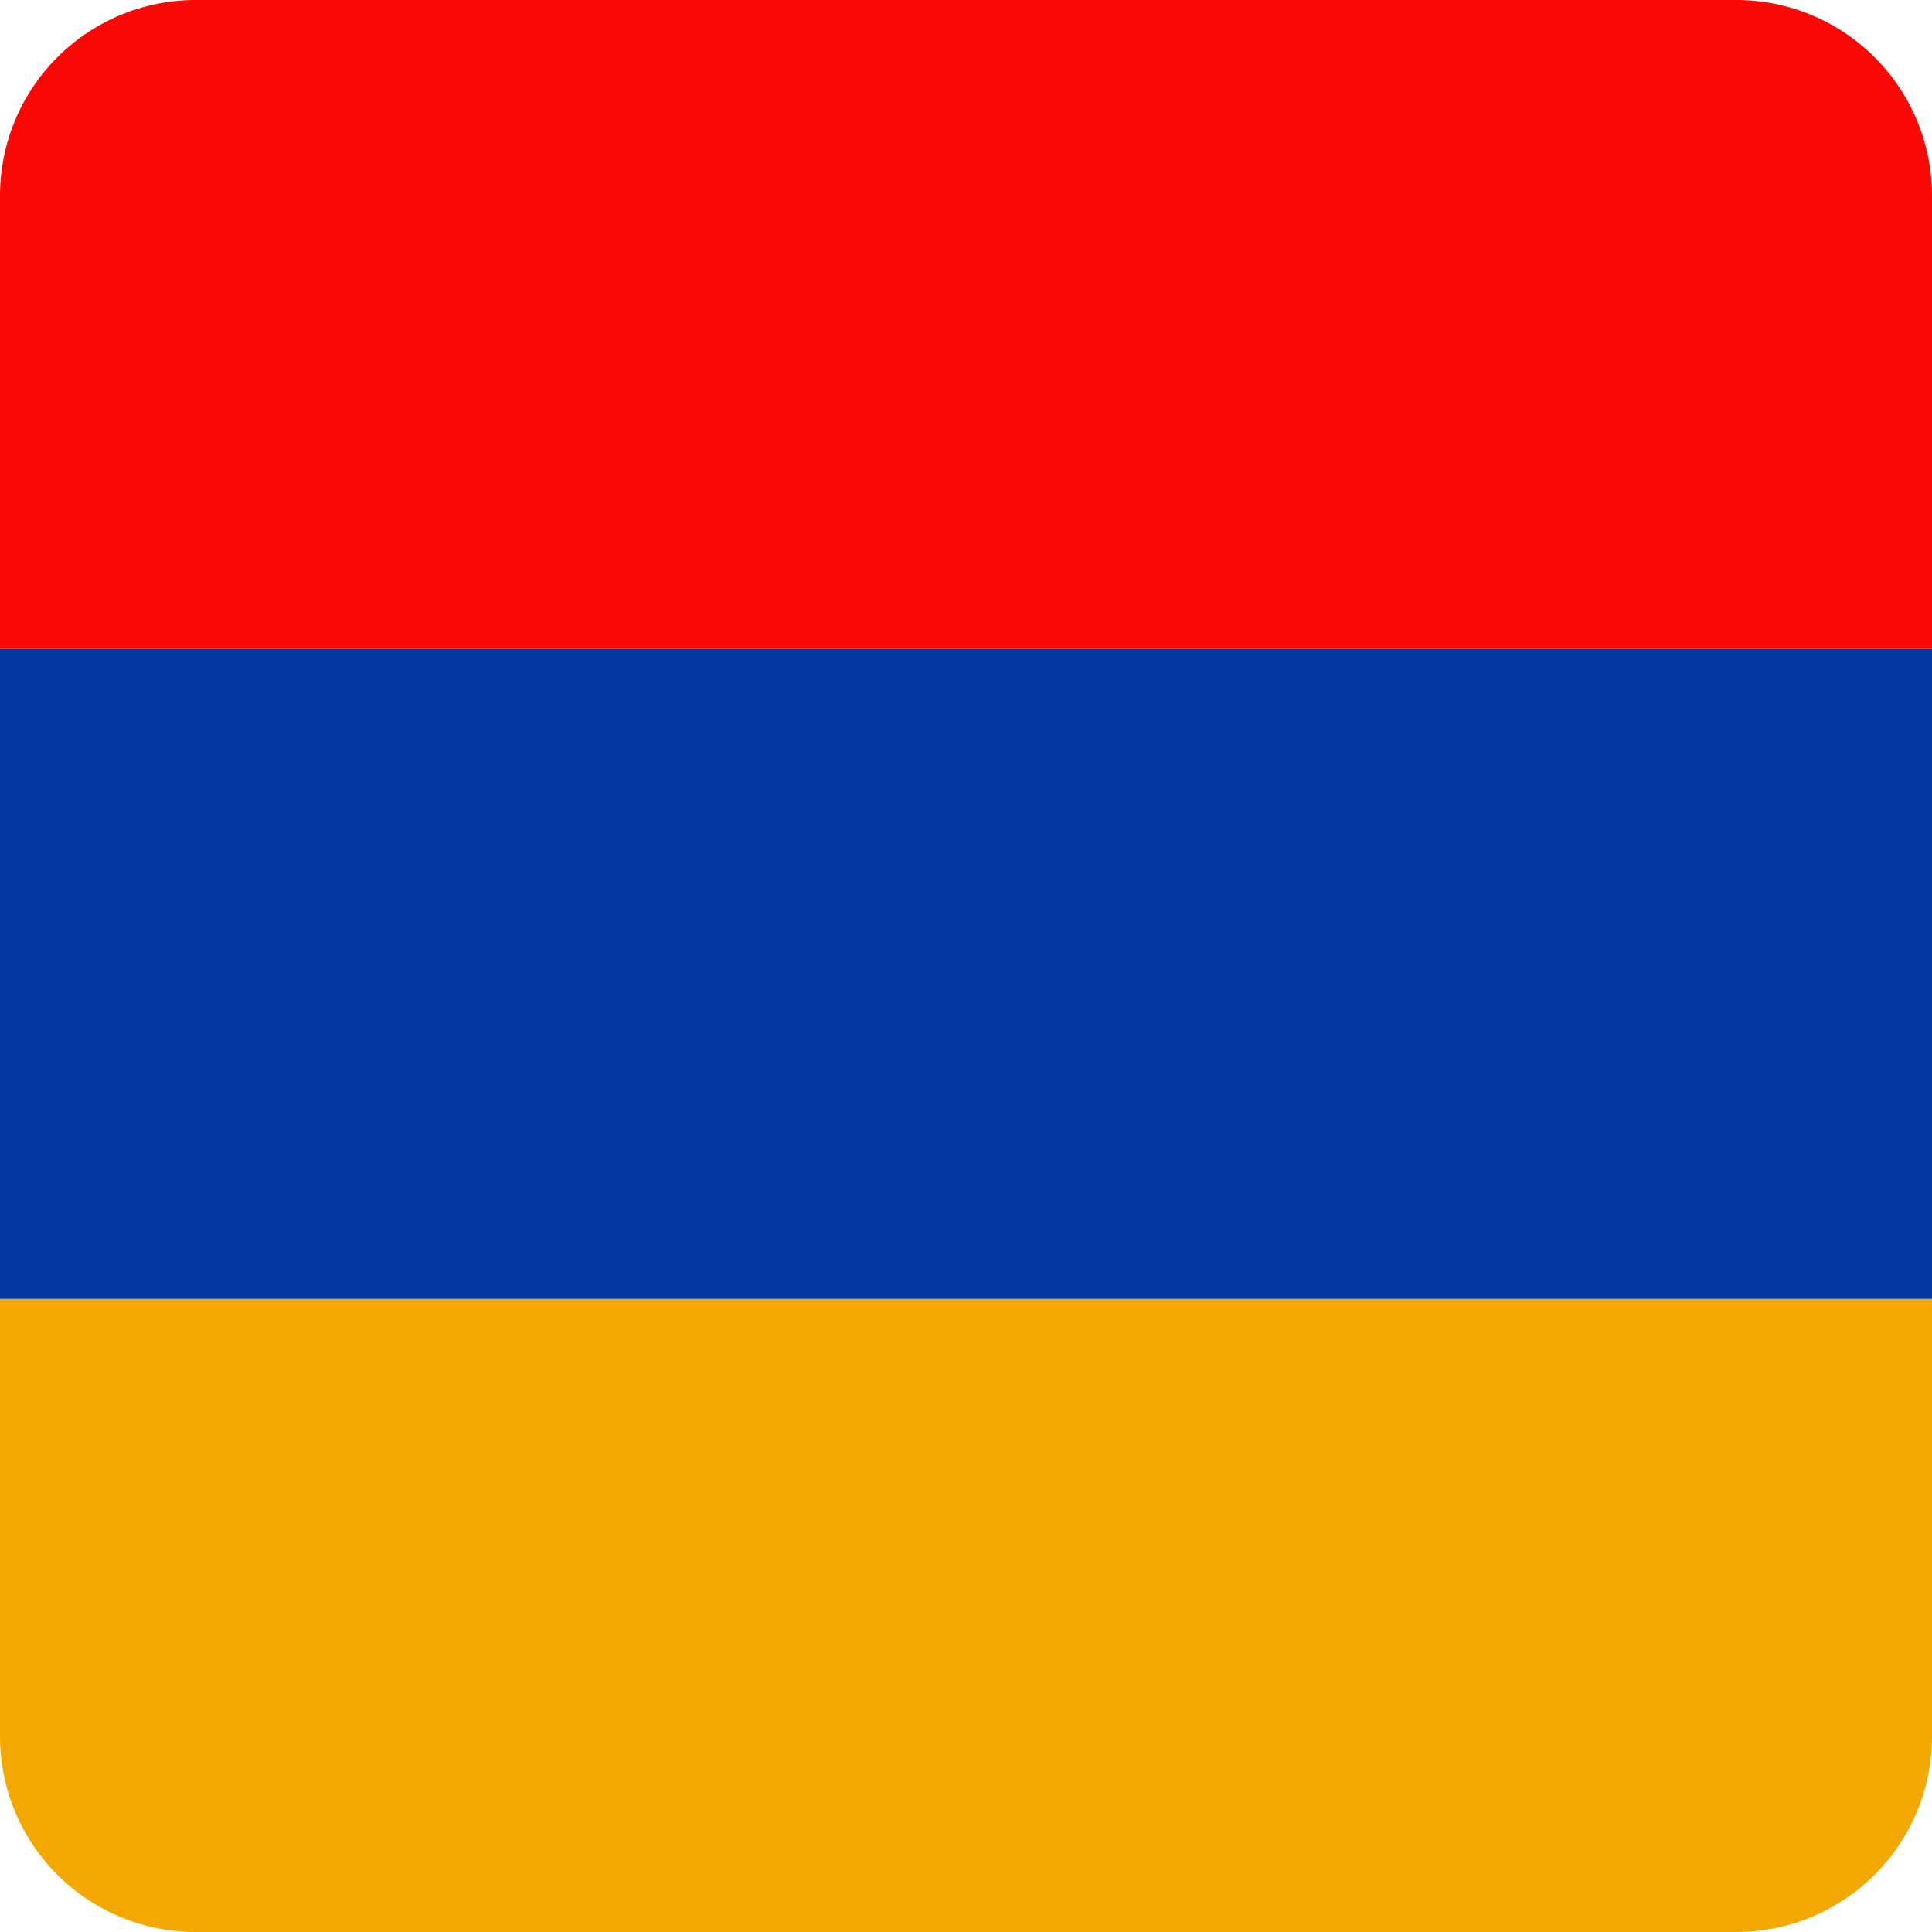 <?xml version="1.0" encoding="utf-8"?><svg xmlns="http://www.w3.org/2000/svg" width="512" height="512" fill="none"><path fill="#F2A800" d="M512 344.21v115.94A51.85 51.85 0 0 1 460.15 512H51.85A51.85 51.85 0 0 1 0 460.15V344.21z"/><path fill="#F90805" d="M512 171.96V51.85A51.85 51.85 0 0 0 460.15 0H51.85A51.85 51.85 0 0 0 0 51.85v120.1h512Z"/><path fill="#0437A0" d="M0 344.22V171.97h512v172.25z"/></svg>